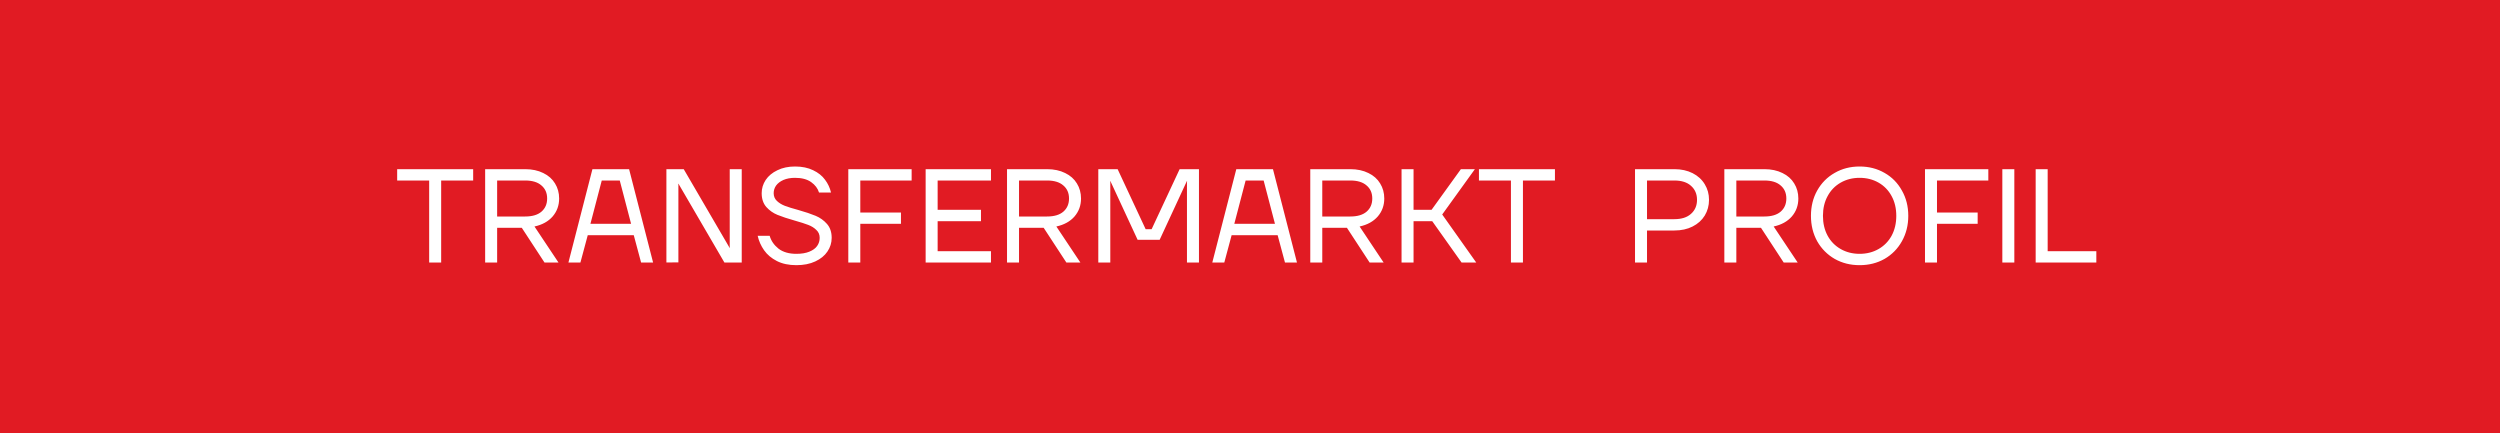 <svg xmlns="http://www.w3.org/2000/svg" width="300" height="52" viewBox="0 0 300 52" fill="none"><rect width="300" height="52" fill="#E11B23"></rect><path d="M51.5 31.5V21.66H47.66V20.3H56.78V21.66H52.94V31.5H51.5ZM58.218 31.5V20.3H63.017C63.849 20.3 64.575 20.455 65.194 20.764C65.812 21.063 66.281 21.479 66.602 22.012C66.932 22.545 67.097 23.148 67.097 23.82C67.097 24.652 66.836 25.372 66.314 25.98C65.791 26.577 65.066 26.977 64.138 27.18L67.017 31.5H65.338L62.617 27.34H59.657V31.5H58.218ZM63.017 25.98C63.871 25.98 64.522 25.788 64.969 25.404C65.428 25.009 65.657 24.481 65.657 23.82C65.657 23.159 65.428 22.636 64.969 22.252C64.522 21.857 63.871 21.66 63.017 21.66H59.657V25.98H63.017ZM68.211 31.5L71.091 20.3H75.491L78.371 31.5H76.931L76.051 28.22H70.531L69.651 31.5H68.211ZM70.851 26.86H75.731L74.371 21.66H72.211L70.851 26.86ZM79.968 31.5V20.3H82.047L87.552 29.74H87.584L87.567 29.58V20.3H89.007V31.5H86.927L81.424 22.06H81.391L81.407 22.22V31.484L79.968 31.5ZM95.561 31.82C94.655 31.82 93.876 31.655 93.225 31.324C92.575 30.993 92.063 30.561 91.689 30.028C91.316 29.495 91.06 28.919 90.921 28.3H92.361C92.532 28.897 92.884 29.409 93.417 29.836C93.961 30.252 94.676 30.46 95.561 30.46C96.18 30.46 96.697 30.375 97.113 30.204C97.54 30.033 97.855 29.804 98.057 29.516C98.26 29.228 98.361 28.903 98.361 28.54C98.361 28.156 98.228 27.841 97.961 27.596C97.705 27.34 97.38 27.137 96.985 26.988C96.601 26.839 96.068 26.668 95.385 26.476C94.521 26.231 93.828 26.001 93.305 25.788C92.783 25.575 92.335 25.26 91.961 24.844C91.588 24.417 91.401 23.863 91.401 23.18C91.401 22.615 91.561 22.087 91.881 21.596C92.212 21.105 92.681 20.716 93.289 20.428C93.897 20.129 94.601 19.98 95.401 19.98C96.244 19.98 96.969 20.129 97.577 20.428C98.185 20.716 98.66 21.095 99.001 21.564C99.353 22.033 99.593 22.545 99.721 23.1H98.281C98.132 22.609 97.817 22.193 97.337 21.852C96.857 21.511 96.212 21.34 95.401 21.34C94.868 21.34 94.404 21.425 94.009 21.596C93.625 21.767 93.332 21.991 93.129 22.268C92.937 22.545 92.841 22.849 92.841 23.18C92.841 23.553 92.969 23.863 93.225 24.108C93.481 24.353 93.801 24.551 94.185 24.7C94.58 24.849 95.113 25.015 95.785 25.196C96.649 25.441 97.348 25.676 97.881 25.9C98.415 26.124 98.868 26.449 99.241 26.876C99.615 27.303 99.801 27.857 99.801 28.54C99.801 29.137 99.631 29.687 99.289 30.188C98.959 30.679 98.473 31.073 97.833 31.372C97.193 31.671 96.436 31.82 95.561 31.82ZM101.796 31.5V20.3H109.396V21.66H103.236V25.5H108.116V26.86H103.236V31.5H101.796ZM111.077 31.5V20.3H118.917V21.66H112.517V25.18H117.717V26.54H112.517V30.14H118.917V31.5H111.077ZM120.843 31.5V20.3H125.643C126.475 20.3 127.2 20.455 127.819 20.764C128.437 21.063 128.907 21.479 129.227 22.012C129.557 22.545 129.723 23.148 129.723 23.82C129.723 24.652 129.461 25.372 128.939 25.98C128.416 26.577 127.691 26.977 126.763 27.18L129.643 31.5H127.963L125.243 27.34H122.283V31.5H120.843ZM125.643 25.98C126.496 25.98 127.147 25.788 127.595 25.404C128.053 25.009 128.283 24.481 128.283 23.82C128.283 23.159 128.053 22.636 127.595 22.252C127.147 21.857 126.496 21.66 125.643 21.66H122.283V25.98H125.643ZM131.796 31.5V20.3H134.116L137.476 27.5H138.196L141.556 20.3H143.876V31.5H142.436V21.9L142.452 21.74H142.42L139.156 28.78H136.516L133.252 21.74H133.22L133.236 21.9V31.5H131.796ZM145.476 31.5L148.356 20.3H152.756L155.636 31.5H154.196L153.316 28.22H147.796L146.916 31.5H145.476ZM148.116 26.86H152.996L151.636 21.66H149.476L148.116 26.86ZM157.233 31.5V20.3H162.033C162.865 20.3 163.59 20.455 164.209 20.764C164.828 21.063 165.297 21.479 165.617 22.012C165.948 22.545 166.113 23.148 166.113 23.82C166.113 24.652 165.852 25.372 165.329 25.98C164.806 26.577 164.081 26.977 163.153 27.18L166.033 31.5H164.353L161.633 27.34H158.673V31.5H157.233ZM162.033 25.98C162.886 25.98 163.537 25.788 163.985 25.404C164.444 25.009 164.673 24.481 164.673 23.82C164.673 23.159 164.444 22.636 163.985 22.252C163.537 21.857 162.886 21.66 162.033 21.66H158.673V25.98H162.033ZM168.186 31.5V20.3H169.626V25.18H171.786L175.306 20.3H176.986L173.066 25.74L177.146 31.5H175.386L171.866 26.54H169.626V31.5H168.186ZM181.312 31.5V21.66H177.473V20.3H186.593V21.66H182.753V31.5H181.312ZM196.202 31.5V20.3H200.922C201.754 20.3 202.485 20.46 203.114 20.78C203.743 21.1 204.229 21.543 204.57 22.108C204.911 22.663 205.082 23.287 205.082 23.98C205.082 24.673 204.911 25.303 204.57 25.868C204.229 26.423 203.743 26.86 203.114 27.18C202.485 27.5 201.754 27.66 200.922 27.66H197.642V31.5H196.202ZM200.922 26.3C201.786 26.3 202.453 26.087 202.922 25.66C203.402 25.233 203.642 24.673 203.642 23.98C203.642 23.287 203.402 22.727 202.922 22.3C202.453 21.873 201.786 21.66 200.922 21.66H197.642V26.3H200.922ZM206.921 31.5V20.3H211.721C212.553 20.3 213.278 20.455 213.897 20.764C214.515 21.063 214.985 21.479 215.305 22.012C215.635 22.545 215.801 23.148 215.801 23.82C215.801 24.652 215.539 25.372 215.017 25.98C214.494 26.577 213.769 26.977 212.841 27.18L215.721 31.5H214.041L211.321 27.34H208.361V31.5H206.921ZM211.721 25.98C212.574 25.98 213.225 25.788 213.673 25.404C214.131 25.009 214.361 24.481 214.361 23.82C214.361 23.159 214.131 22.636 213.673 22.252C213.225 21.857 212.574 21.66 211.721 21.66H208.361V25.98H211.721ZM223.154 31.82C222.044 31.82 221.047 31.569 220.162 31.068C219.276 30.556 218.578 29.852 218.066 28.956C217.564 28.049 217.314 27.031 217.314 25.9C217.314 24.769 217.564 23.756 218.066 22.86C218.578 21.953 219.276 21.249 220.162 20.748C221.047 20.236 222.044 19.98 223.154 19.98C224.263 19.98 225.26 20.236 226.146 20.748C227.031 21.249 227.724 21.953 228.226 22.86C228.738 23.756 228.994 24.769 228.994 25.9C228.994 27.031 228.738 28.049 228.226 28.956C227.724 29.852 227.031 30.556 226.146 31.068C225.26 31.569 224.263 31.82 223.154 31.82ZM223.154 30.46C223.996 30.46 224.754 30.268 225.426 29.884C226.098 29.5 226.62 28.967 226.994 28.284C227.367 27.591 227.554 26.796 227.554 25.9C227.554 25.004 227.367 24.215 226.994 23.532C226.62 22.839 226.098 22.3 225.426 21.916C224.754 21.532 223.996 21.34 223.154 21.34C222.311 21.34 221.554 21.532 220.882 21.916C220.21 22.3 219.687 22.839 219.314 23.532C218.94 24.215 218.754 25.004 218.754 25.9C218.754 26.796 218.94 27.591 219.314 28.284C219.687 28.967 220.21 29.5 220.882 29.884C221.554 30.268 222.311 30.46 223.154 30.46ZM230.999 31.5V20.3H238.599V21.66H232.439V25.5H237.319V26.86H232.439V31.5H230.999ZM240.28 31.5V20.3H241.72V31.5H240.28ZM244.28 31.5V20.3H245.72V30.14H251.56V31.5H244.28Z" fill="white"></path></svg>